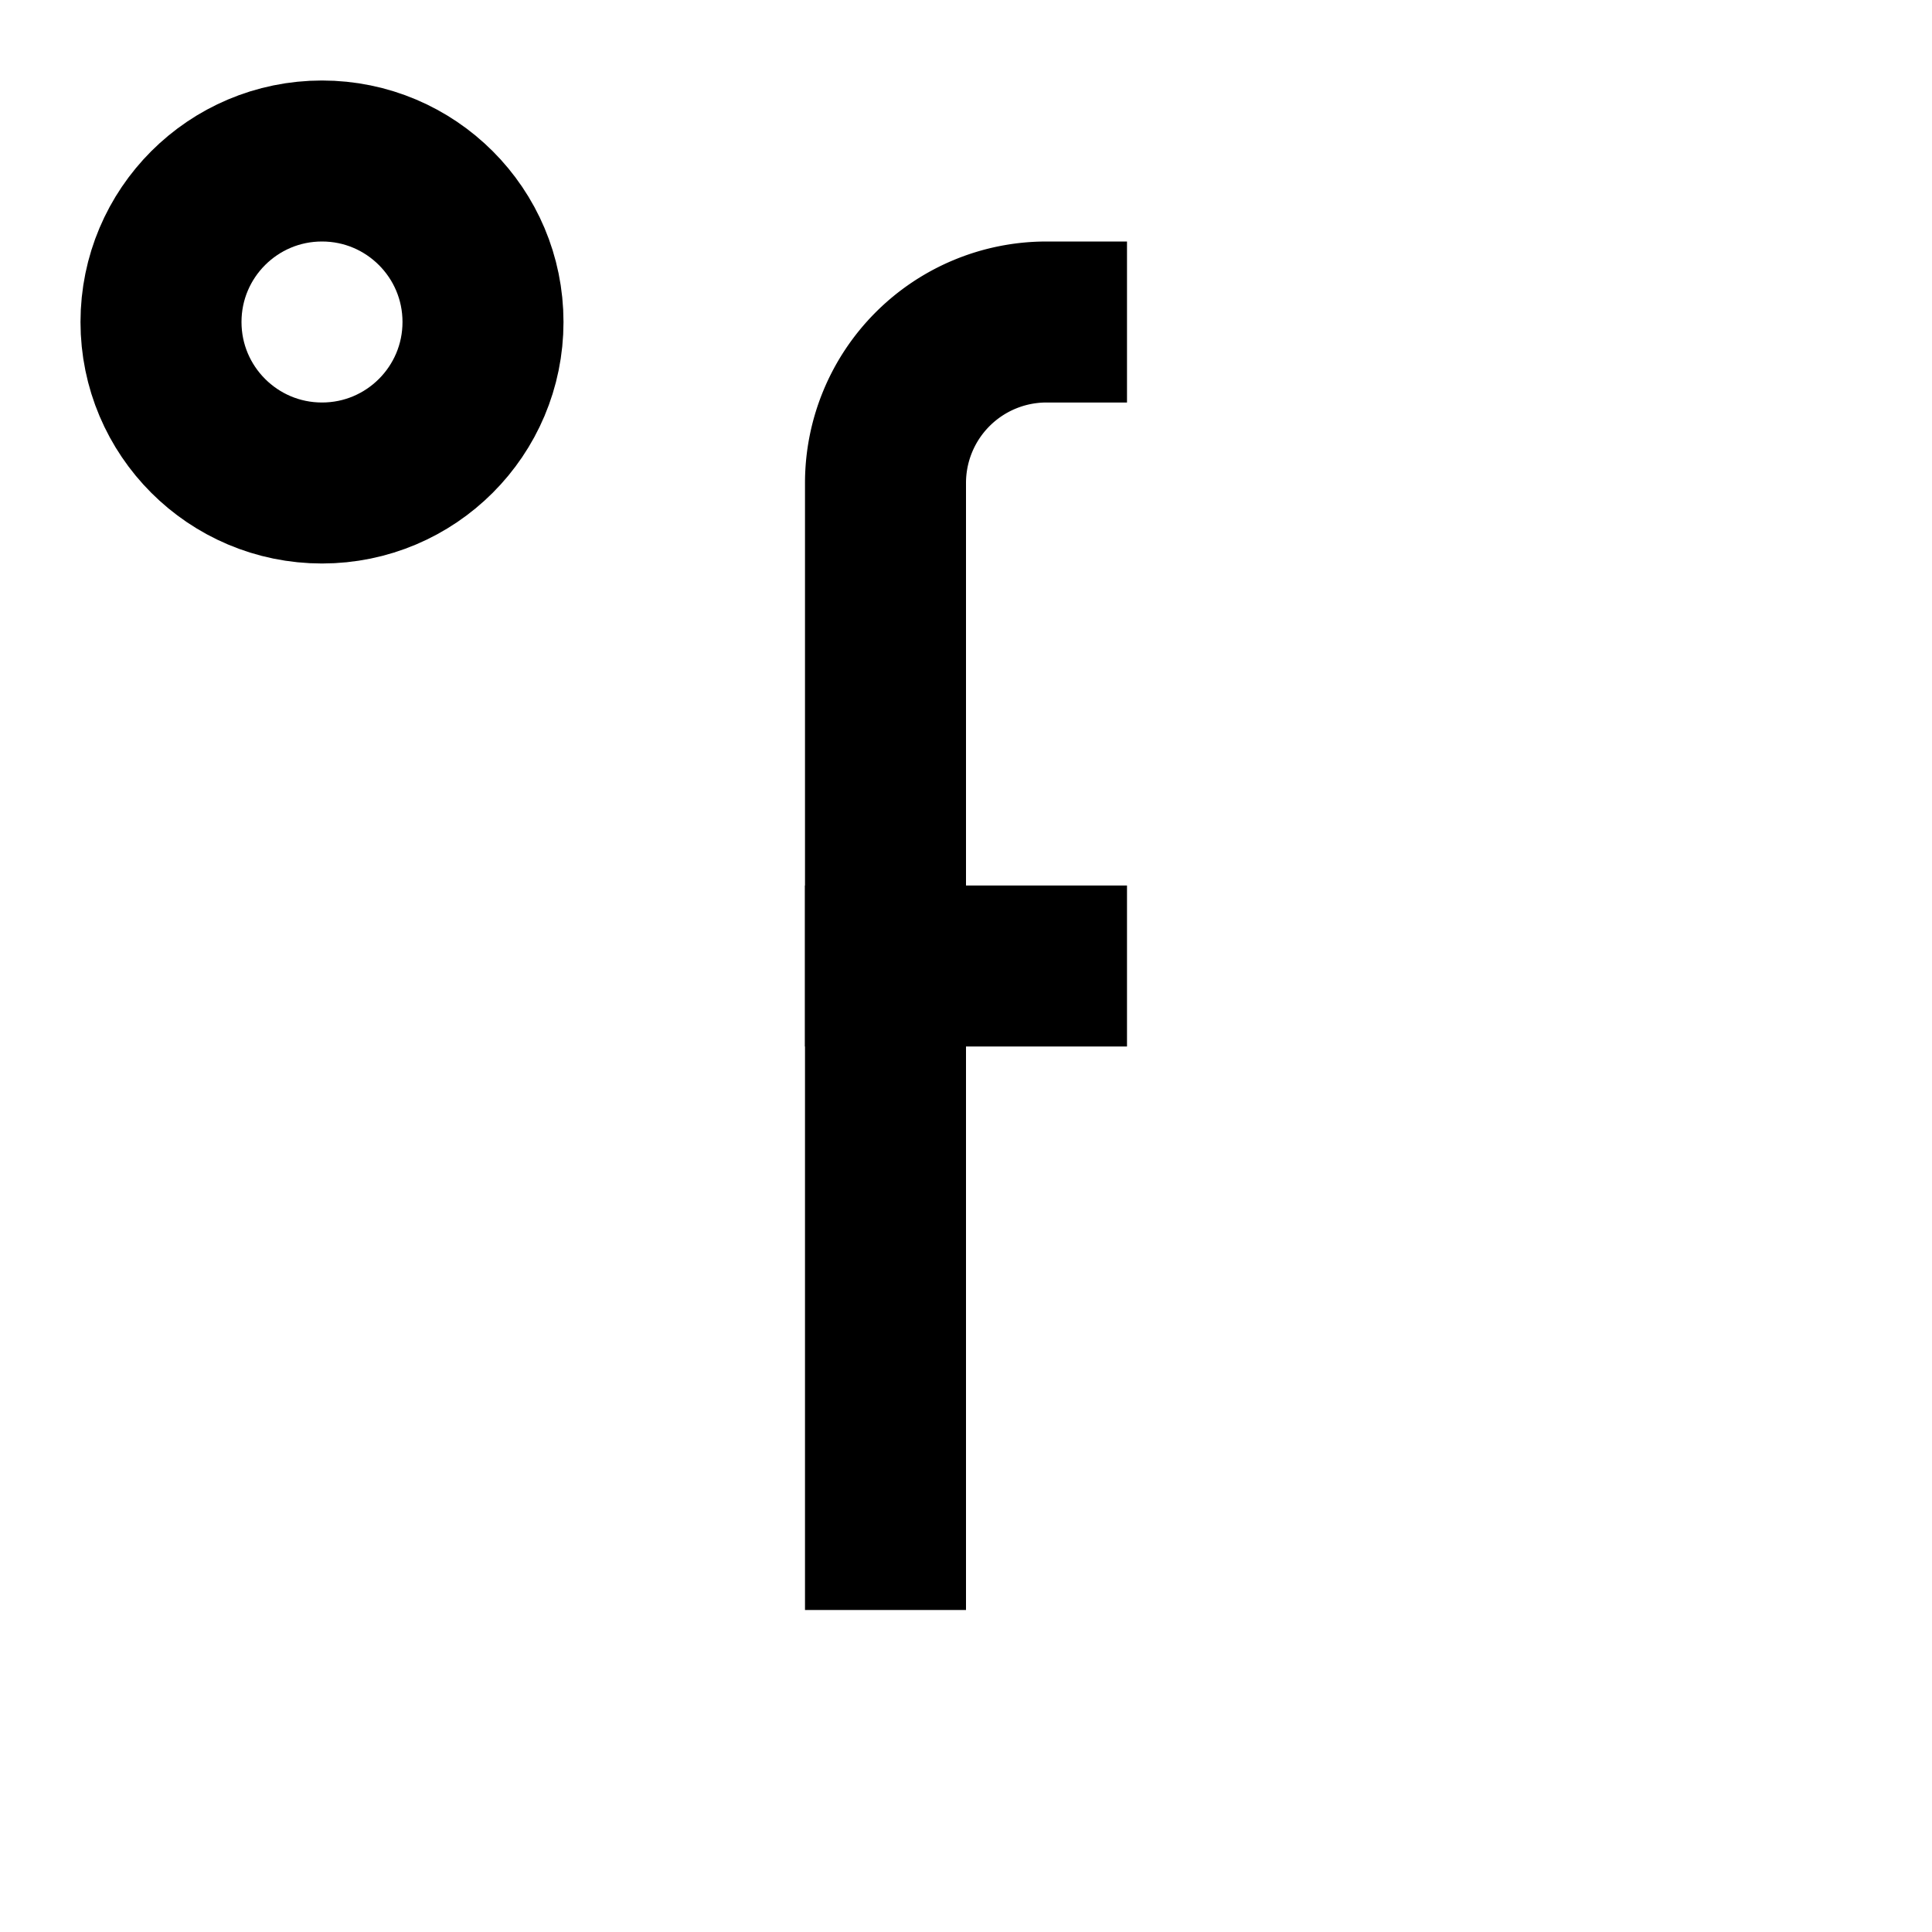 <svg xmlns="http://www.w3.org/2000/svg" viewBox="0 0 24 24" fill="none" stroke="currentColor" stroke-width="2"><path d="M14 4h-1a2 2 0 0 0-2 2v14"/><circle cx="4" cy="4" r="2"/><path d="M14 12h-4"/></svg>